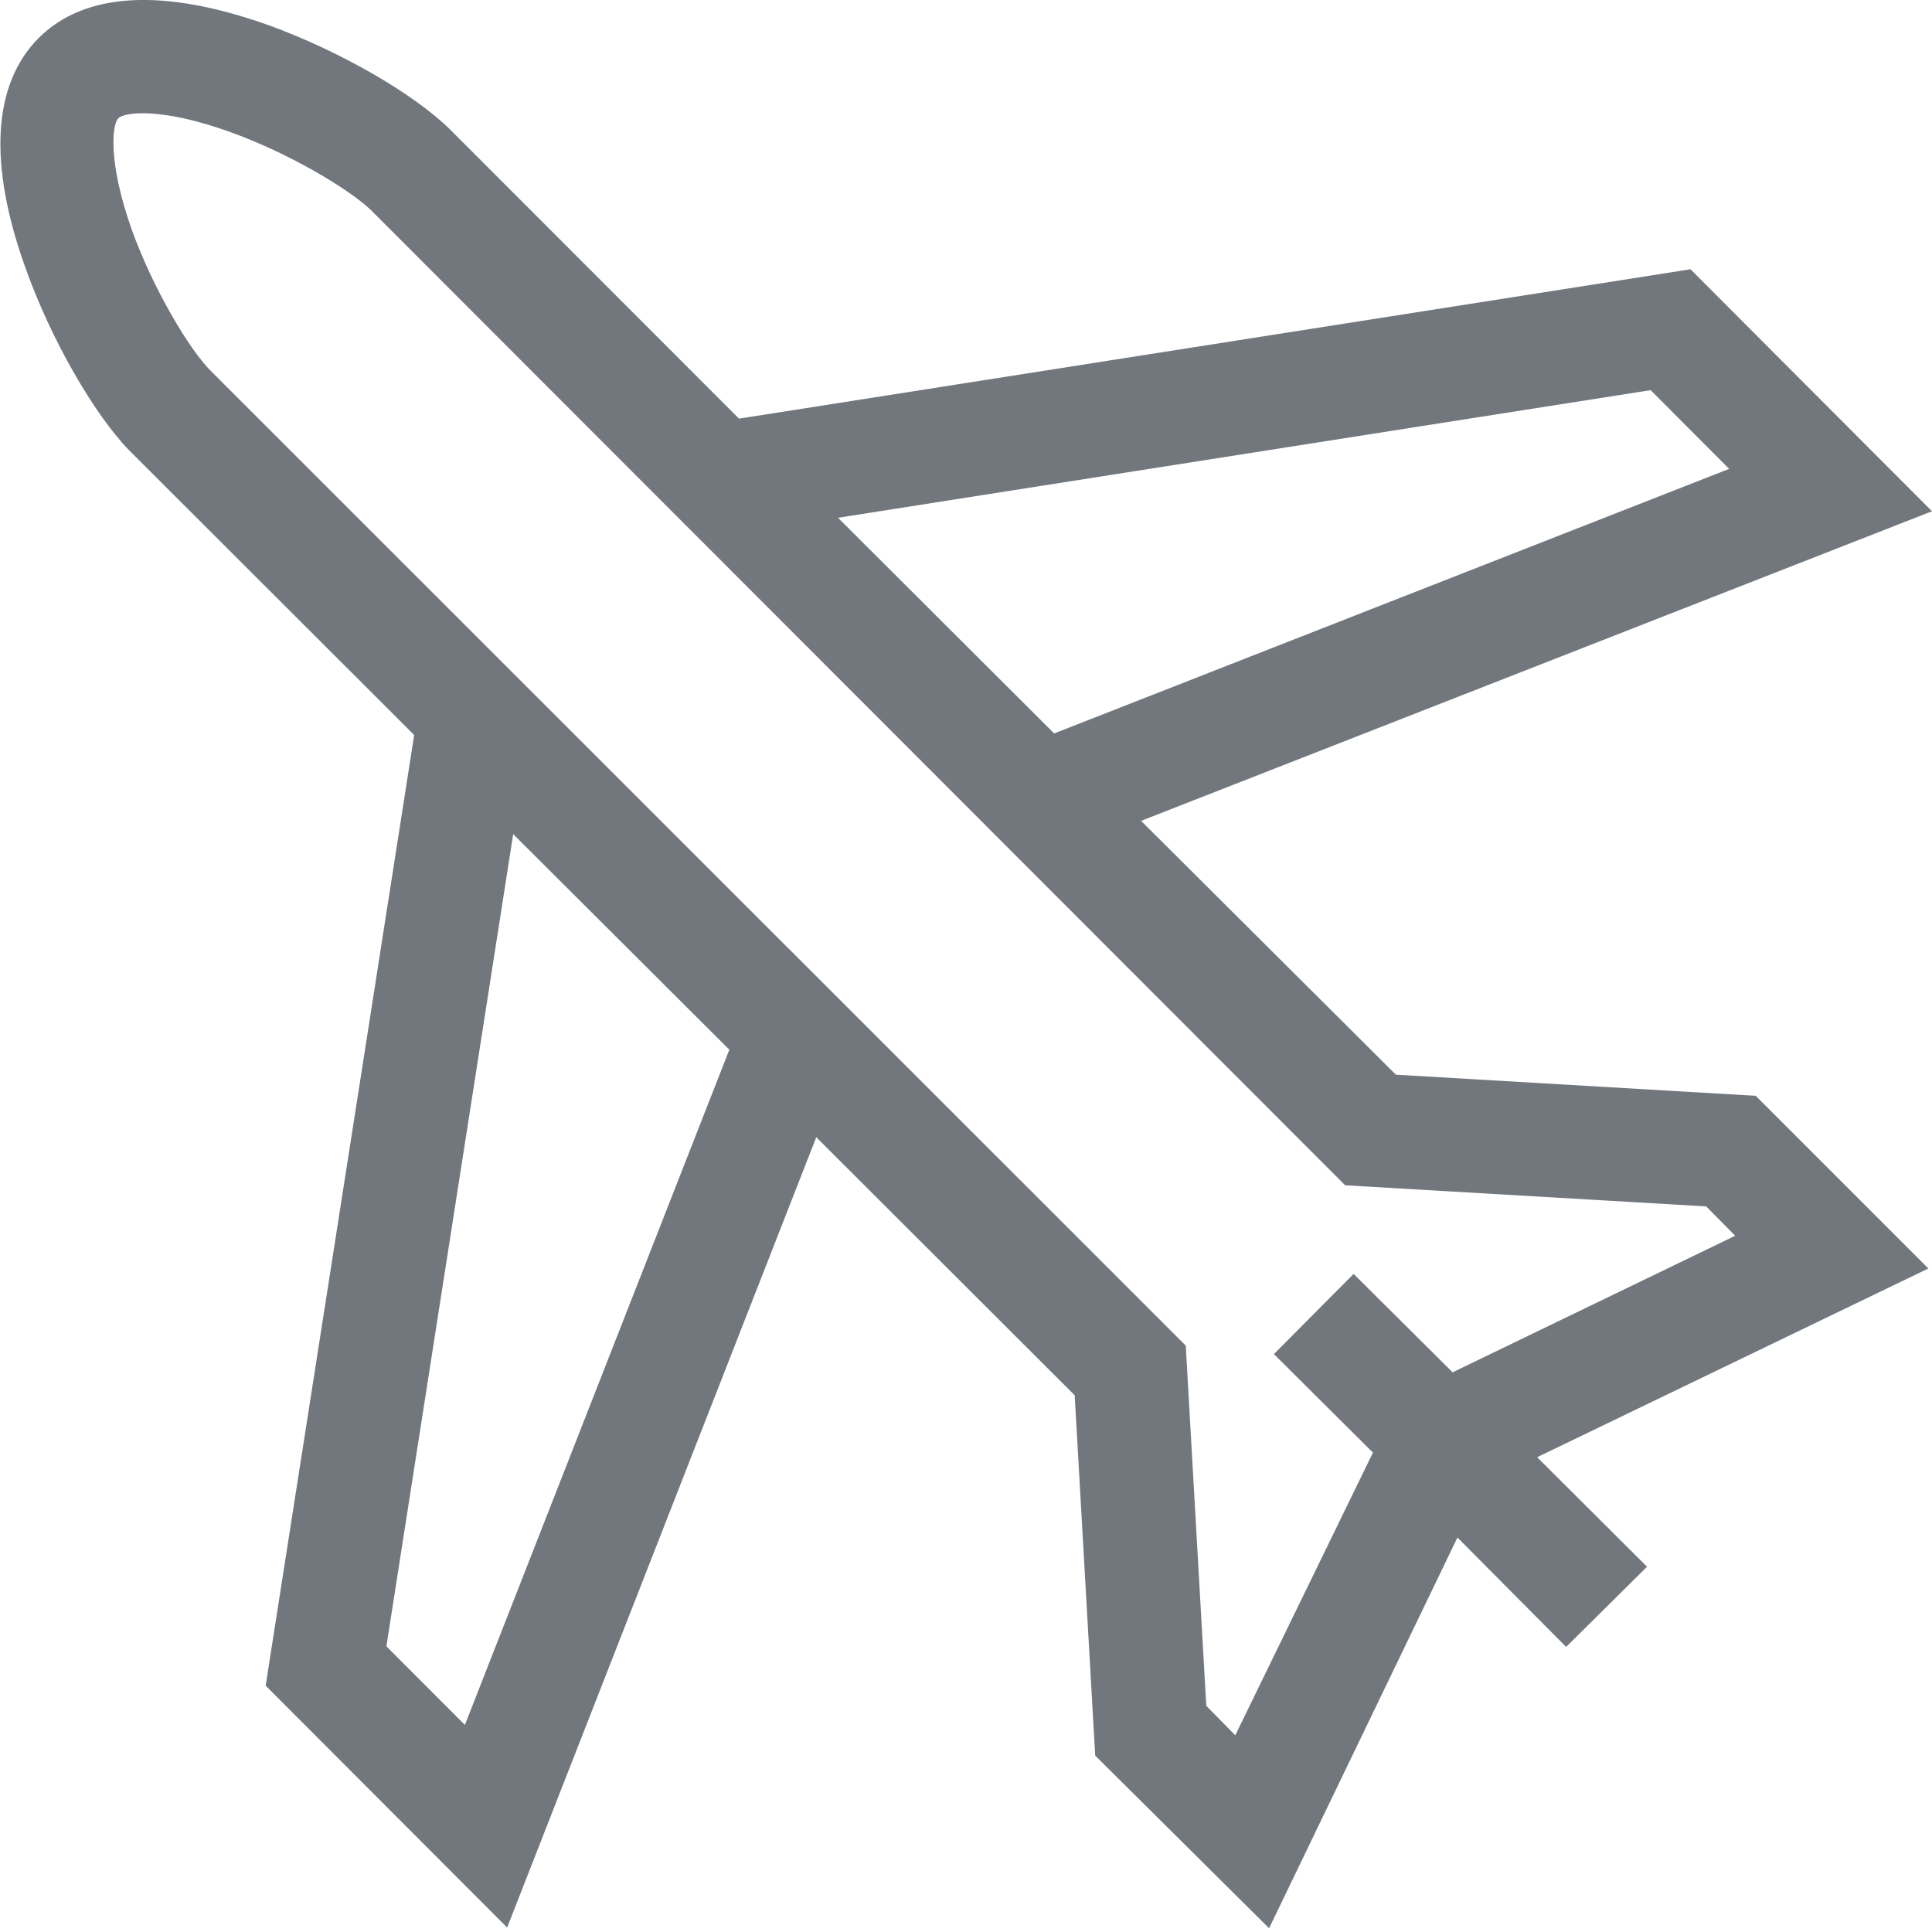 <?xml version="1.0" encoding="UTF-8" standalone="no"?>
<svg xmlns="http://www.w3.org/2000/svg" height="16px" width="16px" version="1.1" xmlns:xlink="http://www.w3.org/1999/xlink" viewBox="0 0 16 16"><!-- Generator: Sketch 52.5 (67469) - http://www.bohemiancoding.com/sketch -->
 <title>Shape</title>
 <desc>Created with Sketch.</desc>
 <g id="Designs" fill-rule="evenodd" fill="none">
  <g id="Home-Page-Flight" fill-rule="nonzero" fill="#72777E" transform="translate(-624 -381)">
   <g id="Group-52" transform="translate(310 251)">
    <g id="Group-14" transform="translate(0 50)">
     <g id="Group-8" transform="translate(20 58)">
      <path id="Shape" transform="translate(302 29.984) scale(-1 1) translate(-302 -29.984)" d="m309.68 22.315c-0.38-0.38-1.03-0.417-1.9-0.108-0.59 0.213-1.21 0.57-1.51 0.868l-2.39 2.392-7.88-1.237-2 2.004 6.55 2.564-2.11 2.102-2.98 0.175-1.43 1.43 3.24 1.563-0.91 0.907 0.67 0.664 0.9-0.906 1.56 3.236 1.44-1.43 0.17-2.984 2.14-2.137 2.56 6.545 2-2.003-1.23-7.873 2.36-2.357c0.29-0.298 0.65-0.921 0.86-1.514 0.31-0.863 0.27-1.52-0.11-1.901zm-14 3.568l0.65-0.652 6.73 1.057-1.79 1.786-5.59-2.191zm11.12 9.751l-0.65 0.651-2.19-5.592 1.79-1.785 1.05 6.726zm2.11-11.735c-0.18 0.5-0.48 0.995-0.65 1.167l-8.08 8.078-0.17 2.983-0.24 0.244-1.14-2.341 0.82-0.816-0.66-0.664-0.82 0.815-2.34-1.131 0.24-0.243 2.99-0.175 8.07-8.078c0.18-0.171 0.67-0.468 1.17-0.647 0.57-0.204 0.87-0.162 0.92-0.112s0.09 0.352-0.11 0.92z"/>
     </g>
    </g>
   </g>
  </g>
 </g>
</svg>
